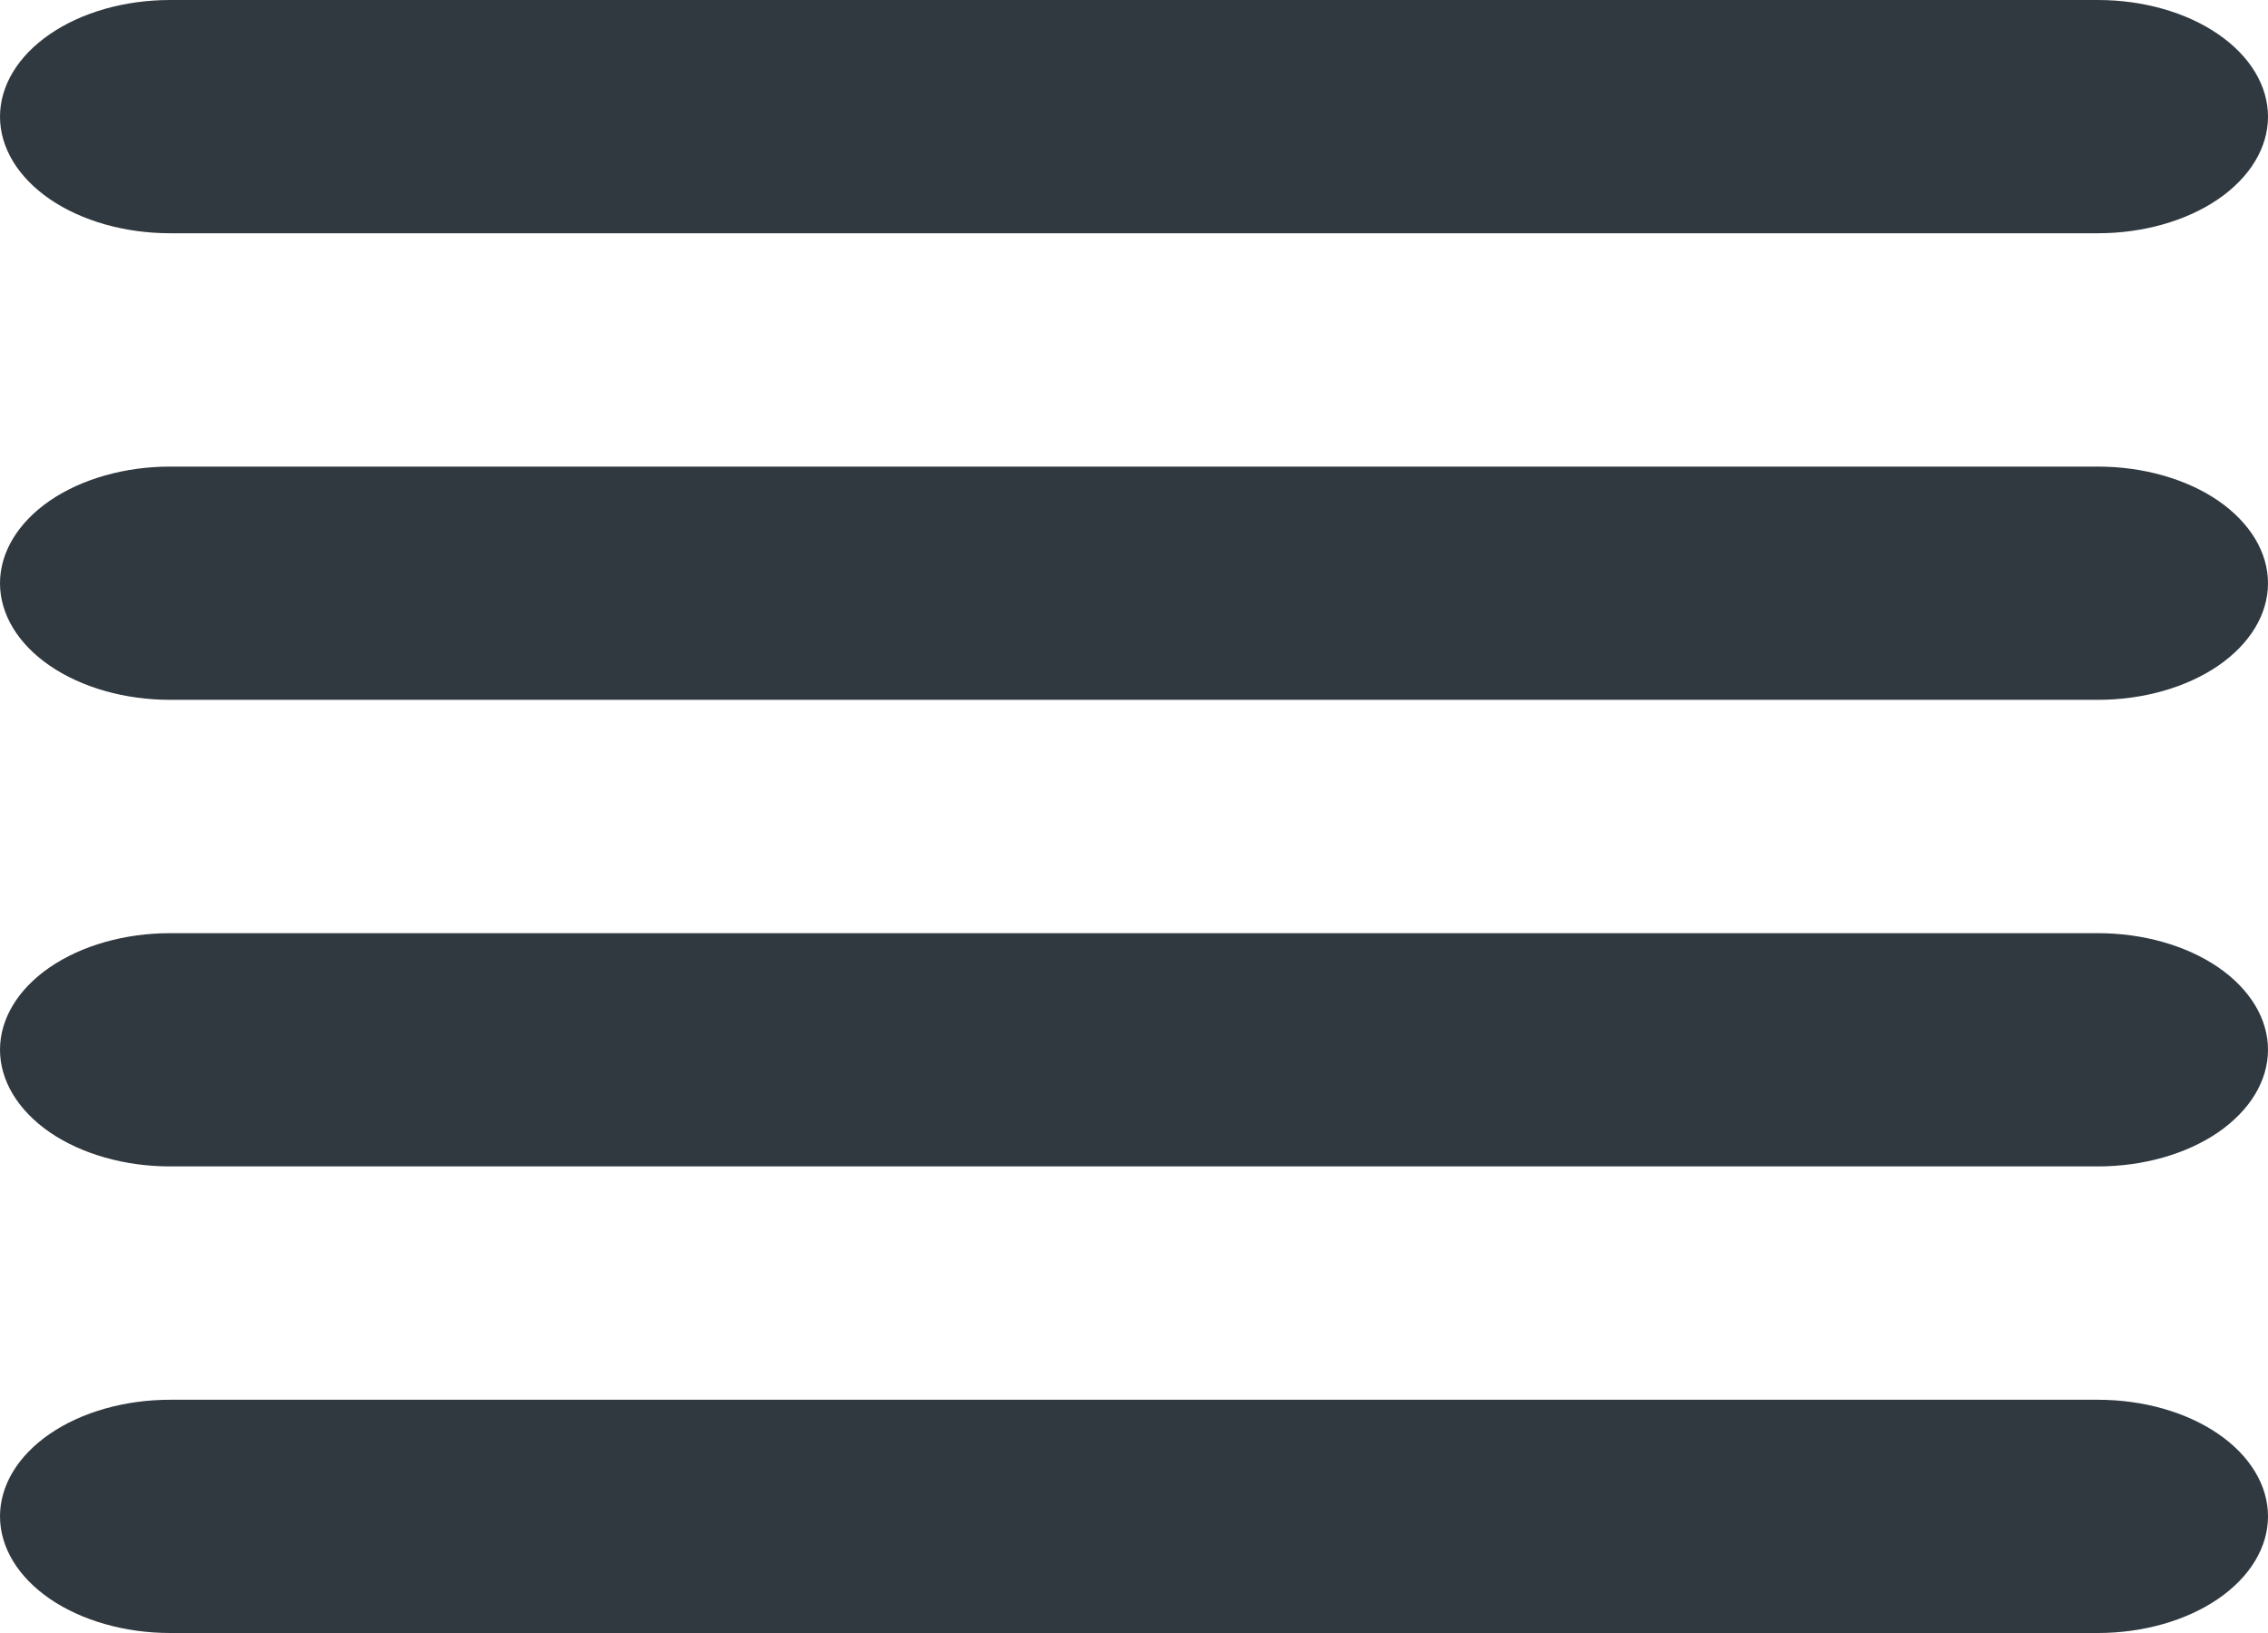 <?xml version="1.0" encoding="UTF-8"?> <svg xmlns="http://www.w3.org/2000/svg" width="25" height="18" viewBox="0 0 25 18" fill="none"><path d="M25 1.286C25 0.945 24.802 0.618 24.451 0.377C24.099 0.135 23.622 0 23.125 0H1.875C1.378 0 0.901 0.135 0.549 0.377C0.198 0.618 0 0.945 0 1.286C0 1.627 0.198 1.954 0.549 2.195C0.901 2.436 1.378 2.571 1.875 2.571H23.125C23.622 2.571 24.099 2.436 24.451 2.195C24.802 1.954 25 1.627 25 1.286ZM25 6.429C25 6.088 24.802 5.761 24.451 5.519C24.099 5.278 23.622 5.143 23.125 5.143H1.875C1.378 5.143 0.901 5.278 0.549 5.519C0.198 5.761 0 6.088 0 6.429C0 6.77 0.198 7.097 0.549 7.338C0.901 7.579 1.378 7.714 1.875 7.714H23.125C23.622 7.714 24.099 7.579 24.451 7.338C24.802 7.097 25 6.77 25 6.429ZM25 11.571C25 11.23 24.802 10.903 24.451 10.662C24.099 10.421 23.622 10.286 23.125 10.286H1.875C1.378 10.286 0.901 10.421 0.549 10.662C0.198 10.903 0 11.23 0 11.571C0 11.912 0.198 12.239 0.549 12.481C0.901 12.722 1.378 12.857 1.875 12.857H23.125C23.622 12.857 24.099 12.722 24.451 12.481C24.802 12.239 25 11.912 25 11.571ZM25 16.714C25 16.373 24.802 16.046 24.451 15.805C24.099 15.564 23.622 15.429 23.125 15.429H1.875C1.378 15.429 0.901 15.564 0.549 15.805C0.198 16.046 0 16.373 0 16.714C0 17.055 0.198 17.382 0.549 17.623C0.901 17.864 1.378 18 1.875 18H23.125C23.622 18 24.099 17.864 24.451 17.623C24.802 17.382 25 17.055 25 16.714Z" fill="#313940"></path></svg> 